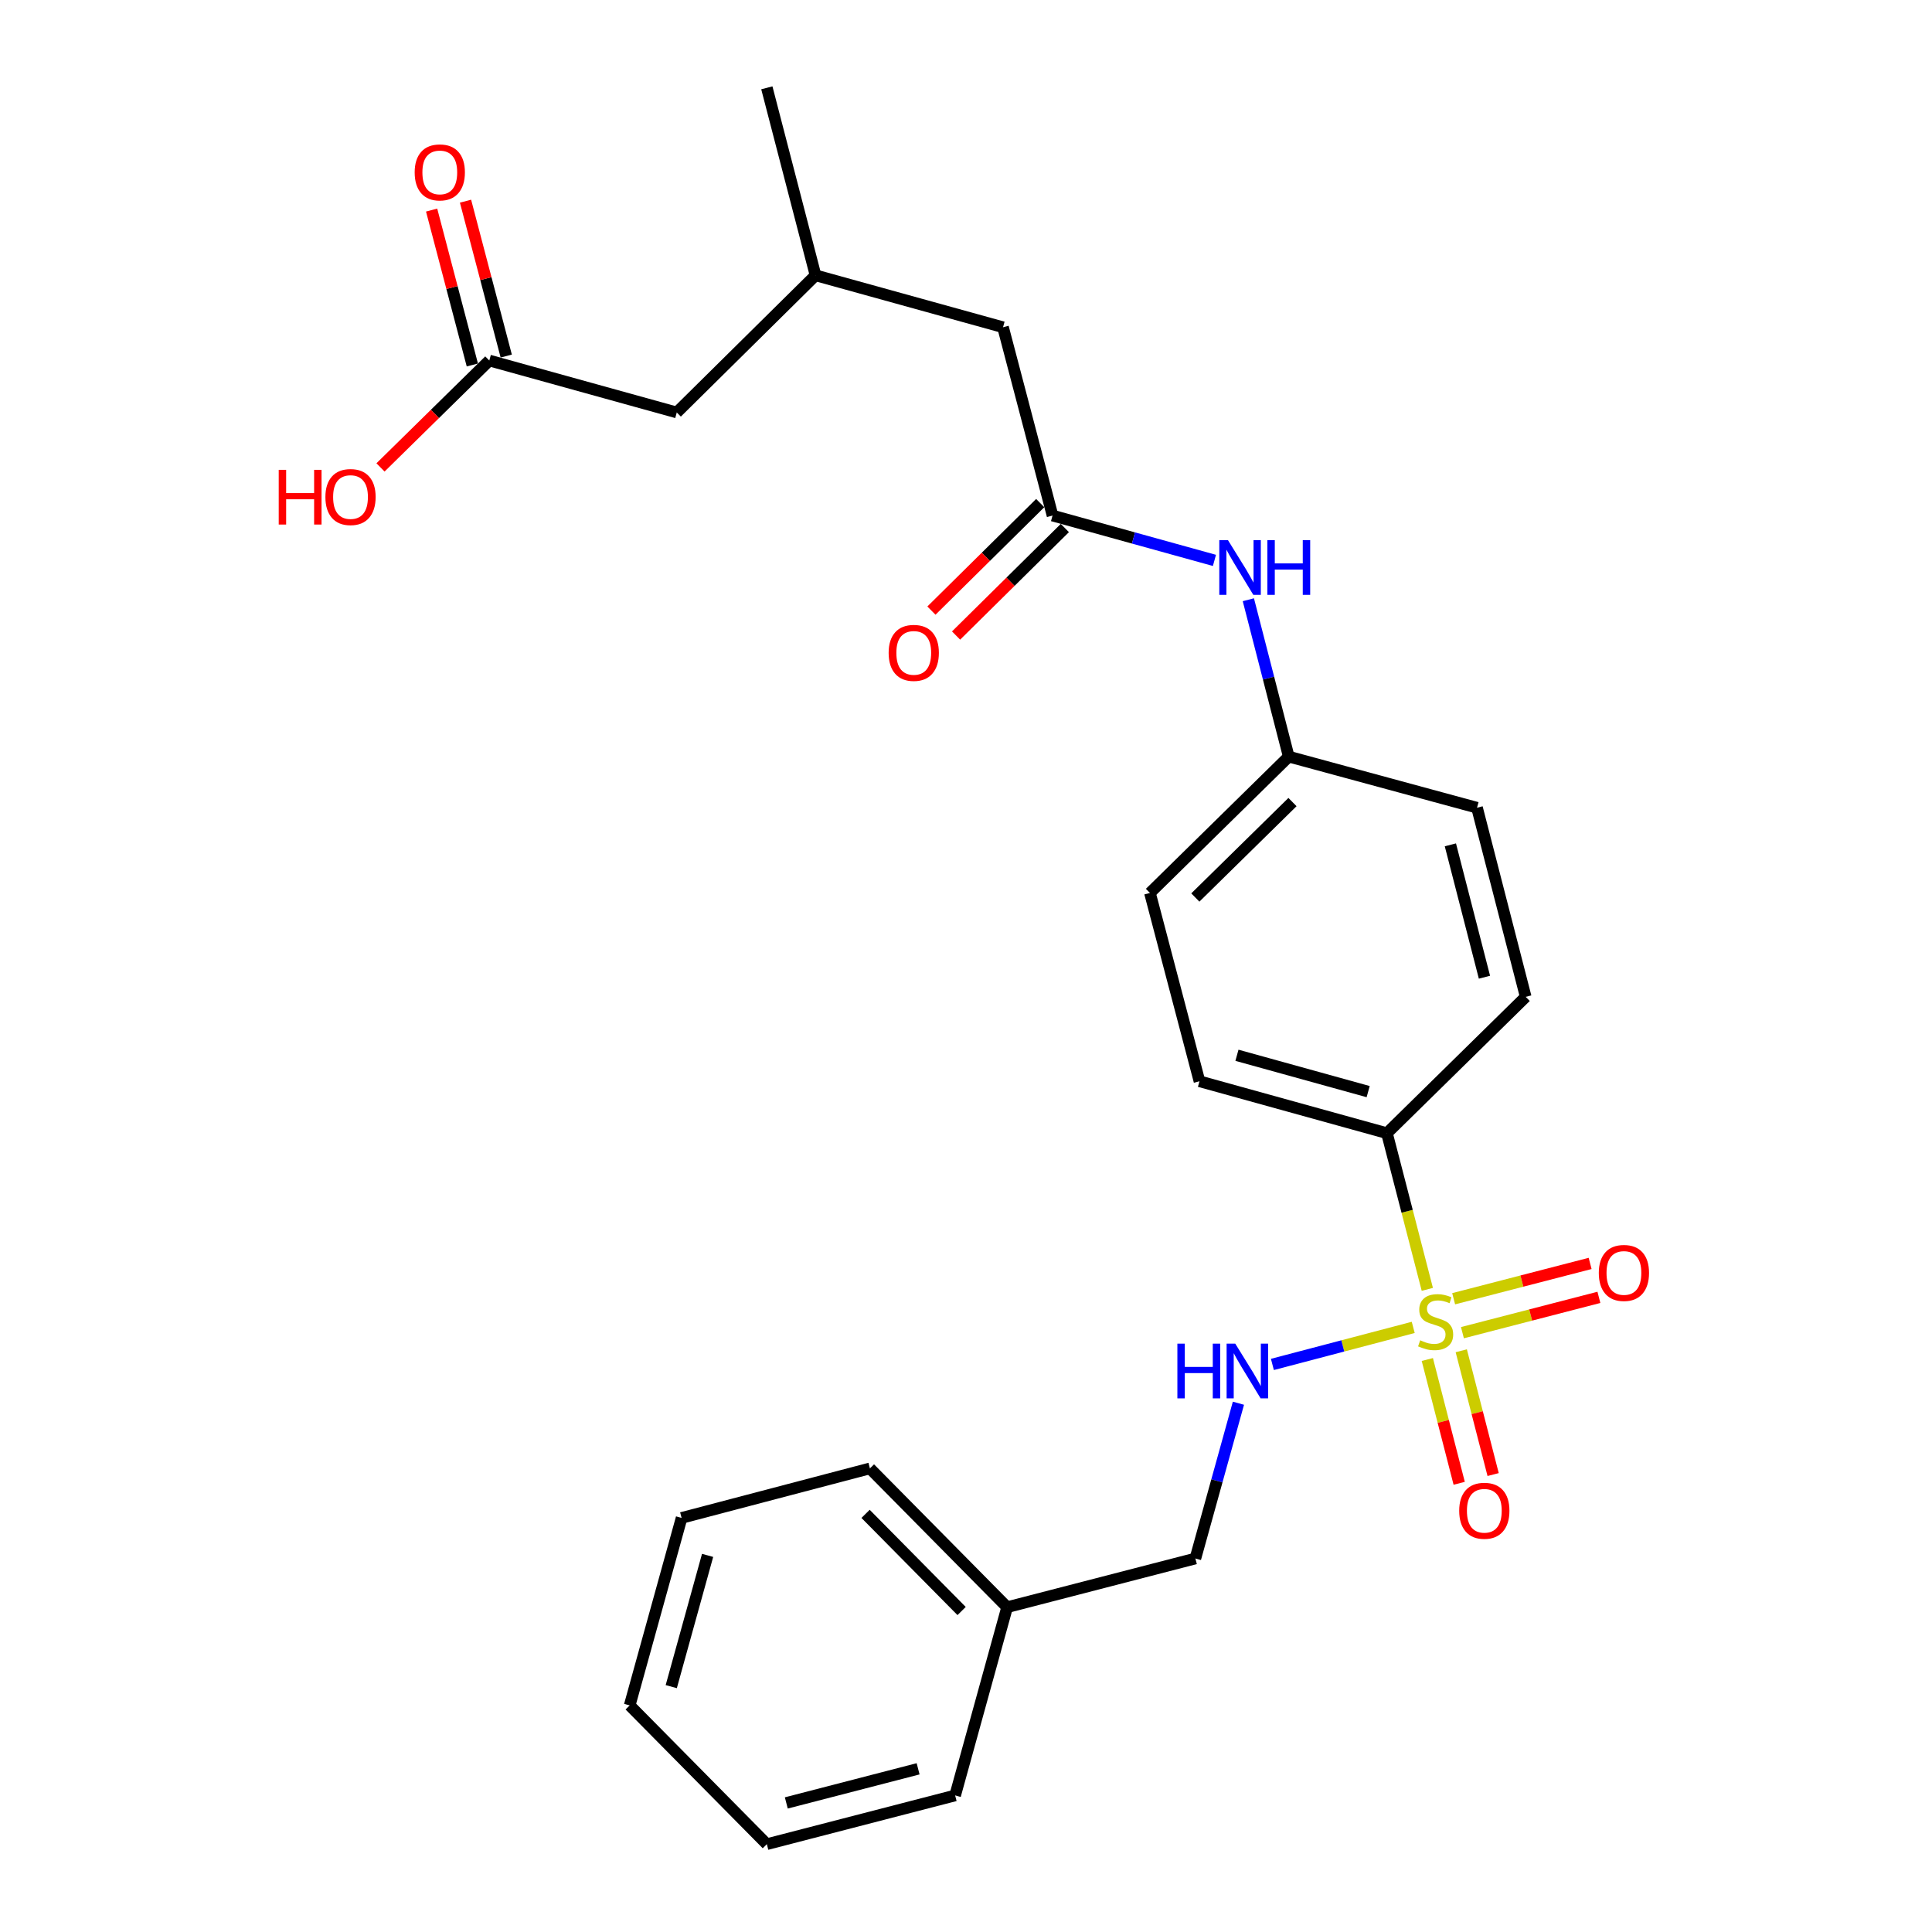 <?xml version='1.0' encoding='iso-8859-1'?>
<svg version='1.1' baseProfile='full'
              xmlns='http://www.w3.org/2000/svg'
                      xmlns:rdkit='http://www.rdkit.org/xml'
                      xmlns:xlink='http://www.w3.org/1999/xlink'
                  xml:space='preserve'
width='1000px' height='1000px' viewBox='0 0 1000 1000'>
<!-- END OF HEADER -->
<rect style='opacity:1.0;fill:#FFFFFF;stroke:none' width='1000' height='1000' x='0' y='0'> </rect>
<path class='bond-0' d='M 731.484,687.059 L 695.036,696.642' style='fill:none;fill-rule:evenodd;stroke:#CCCC00;stroke-width:6px;stroke-linecap:butt;stroke-linejoin:miter;stroke-opacity:1' />
<path class='bond-0' d='M 695.036,696.642 L 658.589,706.225' style='fill:none;fill-rule:evenodd;stroke:#0000FF;stroke-width:6px;stroke-linecap:butt;stroke-linejoin:miter;stroke-opacity:1' />
<path class='bond-2' d='M 738.78,667.373 L 728.326,626.954' style='fill:none;fill-rule:evenodd;stroke:#CCCC00;stroke-width:6px;stroke-linecap:butt;stroke-linejoin:miter;stroke-opacity:1' />
<path class='bond-2' d='M 728.326,626.954 L 717.873,586.536' style='fill:none;fill-rule:evenodd;stroke:#000000;stroke-width:6px;stroke-linecap:butt;stroke-linejoin:miter;stroke-opacity:1' />
<path class='bond-3' d='M 756.952,689.791 L 792.272,680.651' style='fill:none;fill-rule:evenodd;stroke:#CCCC00;stroke-width:6px;stroke-linecap:butt;stroke-linejoin:miter;stroke-opacity:1' />
<path class='bond-3' d='M 792.272,680.651 L 827.592,671.51' style='fill:none;fill-rule:evenodd;stroke:#FF0000;stroke-width:6px;stroke-linecap:butt;stroke-linejoin:miter;stroke-opacity:1' />
<path class='bond-3' d='M 752.407,672.226 L 787.726,663.085' style='fill:none;fill-rule:evenodd;stroke:#CCCC00;stroke-width:6px;stroke-linecap:butt;stroke-linejoin:miter;stroke-opacity:1' />
<path class='bond-3' d='M 787.726,663.085 L 823.046,653.945' style='fill:none;fill-rule:evenodd;stroke:#FF0000;stroke-width:6px;stroke-linecap:butt;stroke-linejoin:miter;stroke-opacity:1' />
<path class='bond-4' d='M 738.779,703.678 L 747.027,735.714' style='fill:none;fill-rule:evenodd;stroke:#CCCC00;stroke-width:6px;stroke-linecap:butt;stroke-linejoin:miter;stroke-opacity:1' />
<path class='bond-4' d='M 747.027,735.714 L 755.276,767.751' style='fill:none;fill-rule:evenodd;stroke:#FF0000;stroke-width:6px;stroke-linecap:butt;stroke-linejoin:miter;stroke-opacity:1' />
<path class='bond-4' d='M 756.35,699.154 L 764.598,731.19' style='fill:none;fill-rule:evenodd;stroke:#CCCC00;stroke-width:6px;stroke-linecap:butt;stroke-linejoin:miter;stroke-opacity:1' />
<path class='bond-4' d='M 764.598,731.19 L 772.846,763.227' style='fill:none;fill-rule:evenodd;stroke:#FF0000;stroke-width:6px;stroke-linecap:butt;stroke-linejoin:miter;stroke-opacity:1' />
<path class='bond-14' d='M 641.006,726.31 L 629.866,766.491' style='fill:none;fill-rule:evenodd;stroke:#0000FF;stroke-width:6px;stroke-linecap:butt;stroke-linejoin:miter;stroke-opacity:1' />
<path class='bond-14' d='M 629.866,766.491 L 618.726,806.673' style='fill:none;fill-rule:evenodd;stroke:#000000;stroke-width:6px;stroke-linecap:butt;stroke-linejoin:miter;stroke-opacity:1' />
<path class='bond-1' d='M 544.79,266.851 L 586.691,278.456' style='fill:none;fill-rule:evenodd;stroke:#000000;stroke-width:6px;stroke-linecap:butt;stroke-linejoin:miter;stroke-opacity:1' />
<path class='bond-1' d='M 586.691,278.456 L 628.592,290.062' style='fill:none;fill-rule:evenodd;stroke:#0000FF;stroke-width:6px;stroke-linecap:butt;stroke-linejoin:miter;stroke-opacity:1' />
<path class='bond-7' d='M 538.413,260.398 L 510.26,288.223' style='fill:none;fill-rule:evenodd;stroke:#000000;stroke-width:6px;stroke-linecap:butt;stroke-linejoin:miter;stroke-opacity:1' />
<path class='bond-7' d='M 510.26,288.223 L 482.108,316.047' style='fill:none;fill-rule:evenodd;stroke:#FF0000;stroke-width:6px;stroke-linecap:butt;stroke-linejoin:miter;stroke-opacity:1' />
<path class='bond-7' d='M 551.167,273.303 L 523.015,301.128' style='fill:none;fill-rule:evenodd;stroke:#000000;stroke-width:6px;stroke-linecap:butt;stroke-linejoin:miter;stroke-opacity:1' />
<path class='bond-7' d='M 523.015,301.128 L 494.862,328.952' style='fill:none;fill-rule:evenodd;stroke:#FF0000;stroke-width:6px;stroke-linecap:butt;stroke-linejoin:miter;stroke-opacity:1' />
<path class='bond-11' d='M 544.79,266.851 L 519.167,169.378' style='fill:none;fill-rule:evenodd;stroke:#000000;stroke-width:6px;stroke-linecap:butt;stroke-linejoin:miter;stroke-opacity:1' />
<path class='bond-9' d='M 717.873,586.536 L 620.843,559.663' style='fill:none;fill-rule:evenodd;stroke:#000000;stroke-width:6px;stroke-linecap:butt;stroke-linejoin:miter;stroke-opacity:1' />
<path class='bond-9' d='M 708.161,565.02 L 640.24,546.209' style='fill:none;fill-rule:evenodd;stroke:#000000;stroke-width:6px;stroke-linecap:butt;stroke-linejoin:miter;stroke-opacity:1' />
<path class='bond-10' d='M 717.873,586.536 L 789.703,515.967' style='fill:none;fill-rule:evenodd;stroke:#000000;stroke-width:6px;stroke-linecap:butt;stroke-linejoin:miter;stroke-opacity:1' />
<path class='bond-5' d='M 646.146,310.421 L 656.598,351.021' style='fill:none;fill-rule:evenodd;stroke:#0000FF;stroke-width:6px;stroke-linecap:butt;stroke-linejoin:miter;stroke-opacity:1' />
<path class='bond-5' d='M 656.598,351.021 L 667.05,391.62' style='fill:none;fill-rule:evenodd;stroke:#000000;stroke-width:6px;stroke-linecap:butt;stroke-linejoin:miter;stroke-opacity:1' />
<path class='bond-6' d='M 253.258,186.604 L 350.297,213.497' style='fill:none;fill-rule:evenodd;stroke:#000000;stroke-width:6px;stroke-linecap:butt;stroke-linejoin:miter;stroke-opacity:1' />
<path class='bond-8' d='M 262.031,184.297 L 251.491,144.21' style='fill:none;fill-rule:evenodd;stroke:#000000;stroke-width:6px;stroke-linecap:butt;stroke-linejoin:miter;stroke-opacity:1' />
<path class='bond-8' d='M 251.491,144.21 L 240.951,104.123' style='fill:none;fill-rule:evenodd;stroke:#FF0000;stroke-width:6px;stroke-linecap:butt;stroke-linejoin:miter;stroke-opacity:1' />
<path class='bond-8' d='M 244.484,188.911 L 233.944,148.824' style='fill:none;fill-rule:evenodd;stroke:#000000;stroke-width:6px;stroke-linecap:butt;stroke-linejoin:miter;stroke-opacity:1' />
<path class='bond-8' d='M 233.944,148.824 L 223.404,108.737' style='fill:none;fill-rule:evenodd;stroke:#FF0000;stroke-width:6px;stroke-linecap:butt;stroke-linejoin:miter;stroke-opacity:1' />
<path class='bond-16' d='M 253.258,186.604 L 225.101,214.27' style='fill:none;fill-rule:evenodd;stroke:#000000;stroke-width:6px;stroke-linecap:butt;stroke-linejoin:miter;stroke-opacity:1' />
<path class='bond-16' d='M 225.101,214.27 L 196.945,241.936' style='fill:none;fill-rule:evenodd;stroke:#FF0000;stroke-width:6px;stroke-linecap:butt;stroke-linejoin:miter;stroke-opacity:1' />
<path class='bond-18' d='M 620.843,559.663 L 595.21,462.19' style='fill:none;fill-rule:evenodd;stroke:#000000;stroke-width:6px;stroke-linecap:butt;stroke-linejoin:miter;stroke-opacity:1' />
<path class='bond-17' d='M 789.703,515.967 L 764.503,418.08' style='fill:none;fill-rule:evenodd;stroke:#000000;stroke-width:6px;stroke-linecap:butt;stroke-linejoin:miter;stroke-opacity:1' />
<path class='bond-17' d='M 768.352,505.807 L 750.712,437.287' style='fill:none;fill-rule:evenodd;stroke:#000000;stroke-width:6px;stroke-linecap:butt;stroke-linejoin:miter;stroke-opacity:1' />
<path class='bond-15' d='M 519.167,169.378 L 422.117,142.504' style='fill:none;fill-rule:evenodd;stroke:#000000;stroke-width:6px;stroke-linecap:butt;stroke-linejoin:miter;stroke-opacity:1' />
<path class='bond-12' d='M 350.297,213.497 L 422.117,142.504' style='fill:none;fill-rule:evenodd;stroke:#000000;stroke-width:6px;stroke-linecap:butt;stroke-linejoin:miter;stroke-opacity:1' />
<path class='bond-13' d='M 667.05,391.62 L 595.21,462.19' style='fill:none;fill-rule:evenodd;stroke:#000000;stroke-width:6px;stroke-linecap:butt;stroke-linejoin:miter;stroke-opacity:1' />
<path class='bond-13' d='M 668.989,415.149 L 618.701,464.548' style='fill:none;fill-rule:evenodd;stroke:#000000;stroke-width:6px;stroke-linecap:butt;stroke-linejoin:miter;stroke-opacity:1' />
<path class='bond-26' d='M 667.05,391.62 L 764.503,418.08' style='fill:none;fill-rule:evenodd;stroke:#000000;stroke-width:6px;stroke-linecap:butt;stroke-linejoin:miter;stroke-opacity:1' />
<path class='bond-19' d='M 618.726,806.673 L 521.284,831.882' style='fill:none;fill-rule:evenodd;stroke:#000000;stroke-width:6px;stroke-linecap:butt;stroke-linejoin:miter;stroke-opacity:1' />
<path class='bond-20' d='M 422.117,142.504 L 396.917,45.455' style='fill:none;fill-rule:evenodd;stroke:#000000;stroke-width:6px;stroke-linecap:butt;stroke-linejoin:miter;stroke-opacity:1' />
<path class='bond-21' d='M 521.284,831.882 L 450.27,760.043' style='fill:none;fill-rule:evenodd;stroke:#000000;stroke-width:6px;stroke-linecap:butt;stroke-linejoin:miter;stroke-opacity:1' />
<path class='bond-21' d='M 497.728,833.862 L 448.019,783.574' style='fill:none;fill-rule:evenodd;stroke:#000000;stroke-width:6px;stroke-linecap:butt;stroke-linejoin:miter;stroke-opacity:1' />
<path class='bond-22' d='M 521.284,831.882 L 494.38,929.315' style='fill:none;fill-rule:evenodd;stroke:#000000;stroke-width:6px;stroke-linecap:butt;stroke-linejoin:miter;stroke-opacity:1' />
<path class='bond-24' d='M 450.27,760.043 L 352.797,785.666' style='fill:none;fill-rule:evenodd;stroke:#000000;stroke-width:6px;stroke-linecap:butt;stroke-linejoin:miter;stroke-opacity:1' />
<path class='bond-23' d='M 494.38,929.315 L 396.917,954.545' style='fill:none;fill-rule:evenodd;stroke:#000000;stroke-width:6px;stroke-linecap:butt;stroke-linejoin:miter;stroke-opacity:1' />
<path class='bond-23' d='M 475.214,915.535 L 406.99,933.196' style='fill:none;fill-rule:evenodd;stroke:#000000;stroke-width:6px;stroke-linecap:butt;stroke-linejoin:miter;stroke-opacity:1' />
<path class='bond-27' d='M 396.917,954.545 L 325.924,882.716' style='fill:none;fill-rule:evenodd;stroke:#000000;stroke-width:6px;stroke-linecap:butt;stroke-linejoin:miter;stroke-opacity:1' />
<path class='bond-25' d='M 352.797,785.666 L 325.924,882.716' style='fill:none;fill-rule:evenodd;stroke:#000000;stroke-width:6px;stroke-linecap:butt;stroke-linejoin:miter;stroke-opacity:1' />
<path class='bond-25' d='M 366.252,805.065 L 347.441,873' style='fill:none;fill-rule:evenodd;stroke:#000000;stroke-width:6px;stroke-linecap:butt;stroke-linejoin:miter;stroke-opacity:1' />
<path  class='atom-0' d='M 735.083 693.73
Q 735.403 693.85, 736.723 694.41
Q 738.043 694.97, 739.483 695.33
Q 740.963 695.65, 742.403 695.65
Q 745.083 695.65, 746.643 694.37
Q 748.203 693.05, 748.203 690.77
Q 748.203 689.21, 747.403 688.25
Q 746.643 687.29, 745.443 686.77
Q 744.243 686.25, 742.243 685.65
Q 739.723 684.89, 738.203 684.17
Q 736.723 683.45, 735.643 681.93
Q 734.603 680.41, 734.603 677.85
Q 734.603 674.29, 737.003 672.09
Q 739.443 669.89, 744.243 669.89
Q 747.523 669.89, 751.243 671.45
L 750.323 674.53
Q 746.923 673.13, 744.363 673.13
Q 741.603 673.13, 740.083 674.29
Q 738.563 675.41, 738.603 677.37
Q 738.603 678.89, 739.363 679.81
Q 740.163 680.73, 741.283 681.25
Q 742.443 681.77, 744.363 682.37
Q 746.923 683.17, 748.443 683.97
Q 749.963 684.77, 751.043 686.41
Q 752.163 688.01, 752.163 690.77
Q 752.163 694.69, 749.523 696.81
Q 746.923 698.89, 742.563 698.89
Q 740.043 698.89, 738.123 698.33
Q 736.243 697.81, 734.003 696.89
L 735.083 693.73
' fill='#CCCC00'/>
<path  class='atom-1' d='M 609.41 695.473
L 613.25 695.473
L 613.25 707.513
L 627.73 707.513
L 627.73 695.473
L 631.57 695.473
L 631.57 723.793
L 627.73 723.793
L 627.73 710.713
L 613.25 710.713
L 613.25 723.793
L 609.41 723.793
L 609.41 695.473
' fill='#0000FF'/>
<path  class='atom-1' d='M 639.37 695.473
L 648.65 710.473
Q 649.57 711.953, 651.05 714.633
Q 652.53 717.313, 652.61 717.473
L 652.61 695.473
L 656.37 695.473
L 656.37 723.793
L 652.49 723.793
L 642.53 707.393
Q 641.37 705.473, 640.13 703.273
Q 638.93 701.073, 638.57 700.393
L 638.57 723.793
L 634.89 723.793
L 634.89 695.473
L 639.37 695.473
' fill='#0000FF'/>
<path  class='atom-4' d='M 827.536 658.87
Q 827.536 652.07, 830.896 648.27
Q 834.256 644.47, 840.536 644.47
Q 846.816 644.47, 850.176 648.27
Q 853.536 652.07, 853.536 658.87
Q 853.536 665.75, 850.136 669.67
Q 846.736 673.55, 840.536 673.55
Q 834.296 673.55, 830.896 669.67
Q 827.536 665.79, 827.536 658.87
M 840.536 670.35
Q 844.856 670.35, 847.176 667.47
Q 849.536 664.55, 849.536 658.87
Q 849.536 653.31, 847.176 650.51
Q 844.856 647.67, 840.536 647.67
Q 836.216 647.67, 833.856 650.47
Q 831.536 653.27, 831.536 658.87
Q 831.536 664.59, 833.856 667.47
Q 836.216 670.35, 840.536 670.35
' fill='#FF0000'/>
<path  class='atom-5' d='M 755.283 781.966
Q 755.283 775.166, 758.643 771.366
Q 762.003 767.566, 768.283 767.566
Q 774.563 767.566, 777.923 771.366
Q 781.283 775.166, 781.283 781.966
Q 781.283 788.846, 777.883 792.766
Q 774.483 796.646, 768.283 796.646
Q 762.043 796.646, 758.643 792.766
Q 755.283 788.886, 755.283 781.966
M 768.283 793.446
Q 772.603 793.446, 774.923 790.566
Q 777.283 787.646, 777.283 781.966
Q 777.283 776.406, 774.923 773.606
Q 772.603 770.766, 768.283 770.766
Q 763.963 770.766, 761.603 773.566
Q 759.283 776.366, 759.283 781.966
Q 759.283 787.686, 761.603 790.566
Q 763.963 793.446, 768.283 793.446
' fill='#FF0000'/>
<path  class='atom-6' d='M 635.59 279.574
L 644.87 294.574
Q 645.79 296.054, 647.27 298.734
Q 648.75 301.414, 648.83 301.574
L 648.83 279.574
L 652.59 279.574
L 652.59 307.894
L 648.71 307.894
L 638.75 291.494
Q 637.59 289.574, 636.35 287.374
Q 635.15 285.174, 634.79 284.494
L 634.79 307.894
L 631.11 307.894
L 631.11 279.574
L 635.59 279.574
' fill='#0000FF'/>
<path  class='atom-6' d='M 655.99 279.574
L 659.83 279.574
L 659.83 291.614
L 674.31 291.614
L 674.31 279.574
L 678.15 279.574
L 678.15 307.894
L 674.31 307.894
L 674.31 294.814
L 659.83 294.814
L 659.83 307.894
L 655.99 307.894
L 655.99 279.574
' fill='#0000FF'/>
<path  class='atom-8' d='M 459.96 337.924
Q 459.96 331.124, 463.32 327.324
Q 466.68 323.524, 472.96 323.524
Q 479.24 323.524, 482.6 327.324
Q 485.96 331.124, 485.96 337.924
Q 485.96 344.804, 482.56 348.724
Q 479.16 352.604, 472.96 352.604
Q 466.72 352.604, 463.32 348.724
Q 459.96 344.844, 459.96 337.924
M 472.96 349.404
Q 477.28 349.404, 479.6 346.524
Q 481.96 343.604, 481.96 337.924
Q 481.96 332.364, 479.6 329.564
Q 477.28 326.724, 472.96 326.724
Q 468.64 326.724, 466.28 329.524
Q 463.96 332.324, 463.96 337.924
Q 463.96 343.644, 466.28 346.524
Q 468.64 349.404, 472.96 349.404
' fill='#FF0000'/>
<path  class='atom-9' d='M 214.634 89.231
Q 214.634 82.431, 217.994 78.631
Q 221.354 74.831, 227.634 74.831
Q 233.914 74.831, 237.274 78.631
Q 240.634 82.431, 240.634 89.231
Q 240.634 96.111, 237.234 100.031
Q 233.834 103.911, 227.634 103.911
Q 221.394 103.911, 217.994 100.031
Q 214.634 96.151, 214.634 89.231
M 227.634 100.711
Q 231.954 100.711, 234.274 97.831
Q 236.634 94.911, 236.634 89.231
Q 236.634 83.671, 234.274 80.871
Q 231.954 78.031, 227.634 78.031
Q 223.314 78.031, 220.954 80.831
Q 218.634 83.631, 218.634 89.231
Q 218.634 94.951, 220.954 97.831
Q 223.314 100.711, 227.634 100.711
' fill='#FF0000'/>
<path  class='atom-17' d='M 144.268 243.184
L 148.108 243.184
L 148.108 255.224
L 162.588 255.224
L 162.588 243.184
L 166.428 243.184
L 166.428 271.504
L 162.588 271.504
L 162.588 258.424
L 148.108 258.424
L 148.108 271.504
L 144.268 271.504
L 144.268 243.184
' fill='#FF0000'/>
<path  class='atom-17' d='M 168.428 257.264
Q 168.428 250.464, 171.788 246.664
Q 175.148 242.864, 181.428 242.864
Q 187.708 242.864, 191.068 246.664
Q 194.428 250.464, 194.428 257.264
Q 194.428 264.144, 191.028 268.064
Q 187.628 271.944, 181.428 271.944
Q 175.188 271.944, 171.788 268.064
Q 168.428 264.184, 168.428 257.264
M 181.428 268.744
Q 185.748 268.744, 188.068 265.864
Q 190.428 262.944, 190.428 257.264
Q 190.428 251.704, 188.068 248.904
Q 185.748 246.064, 181.428 246.064
Q 177.108 246.064, 174.748 248.864
Q 172.428 251.664, 172.428 257.264
Q 172.428 262.984, 174.748 265.864
Q 177.108 268.744, 181.428 268.744
' fill='#FF0000'/>
</svg>
